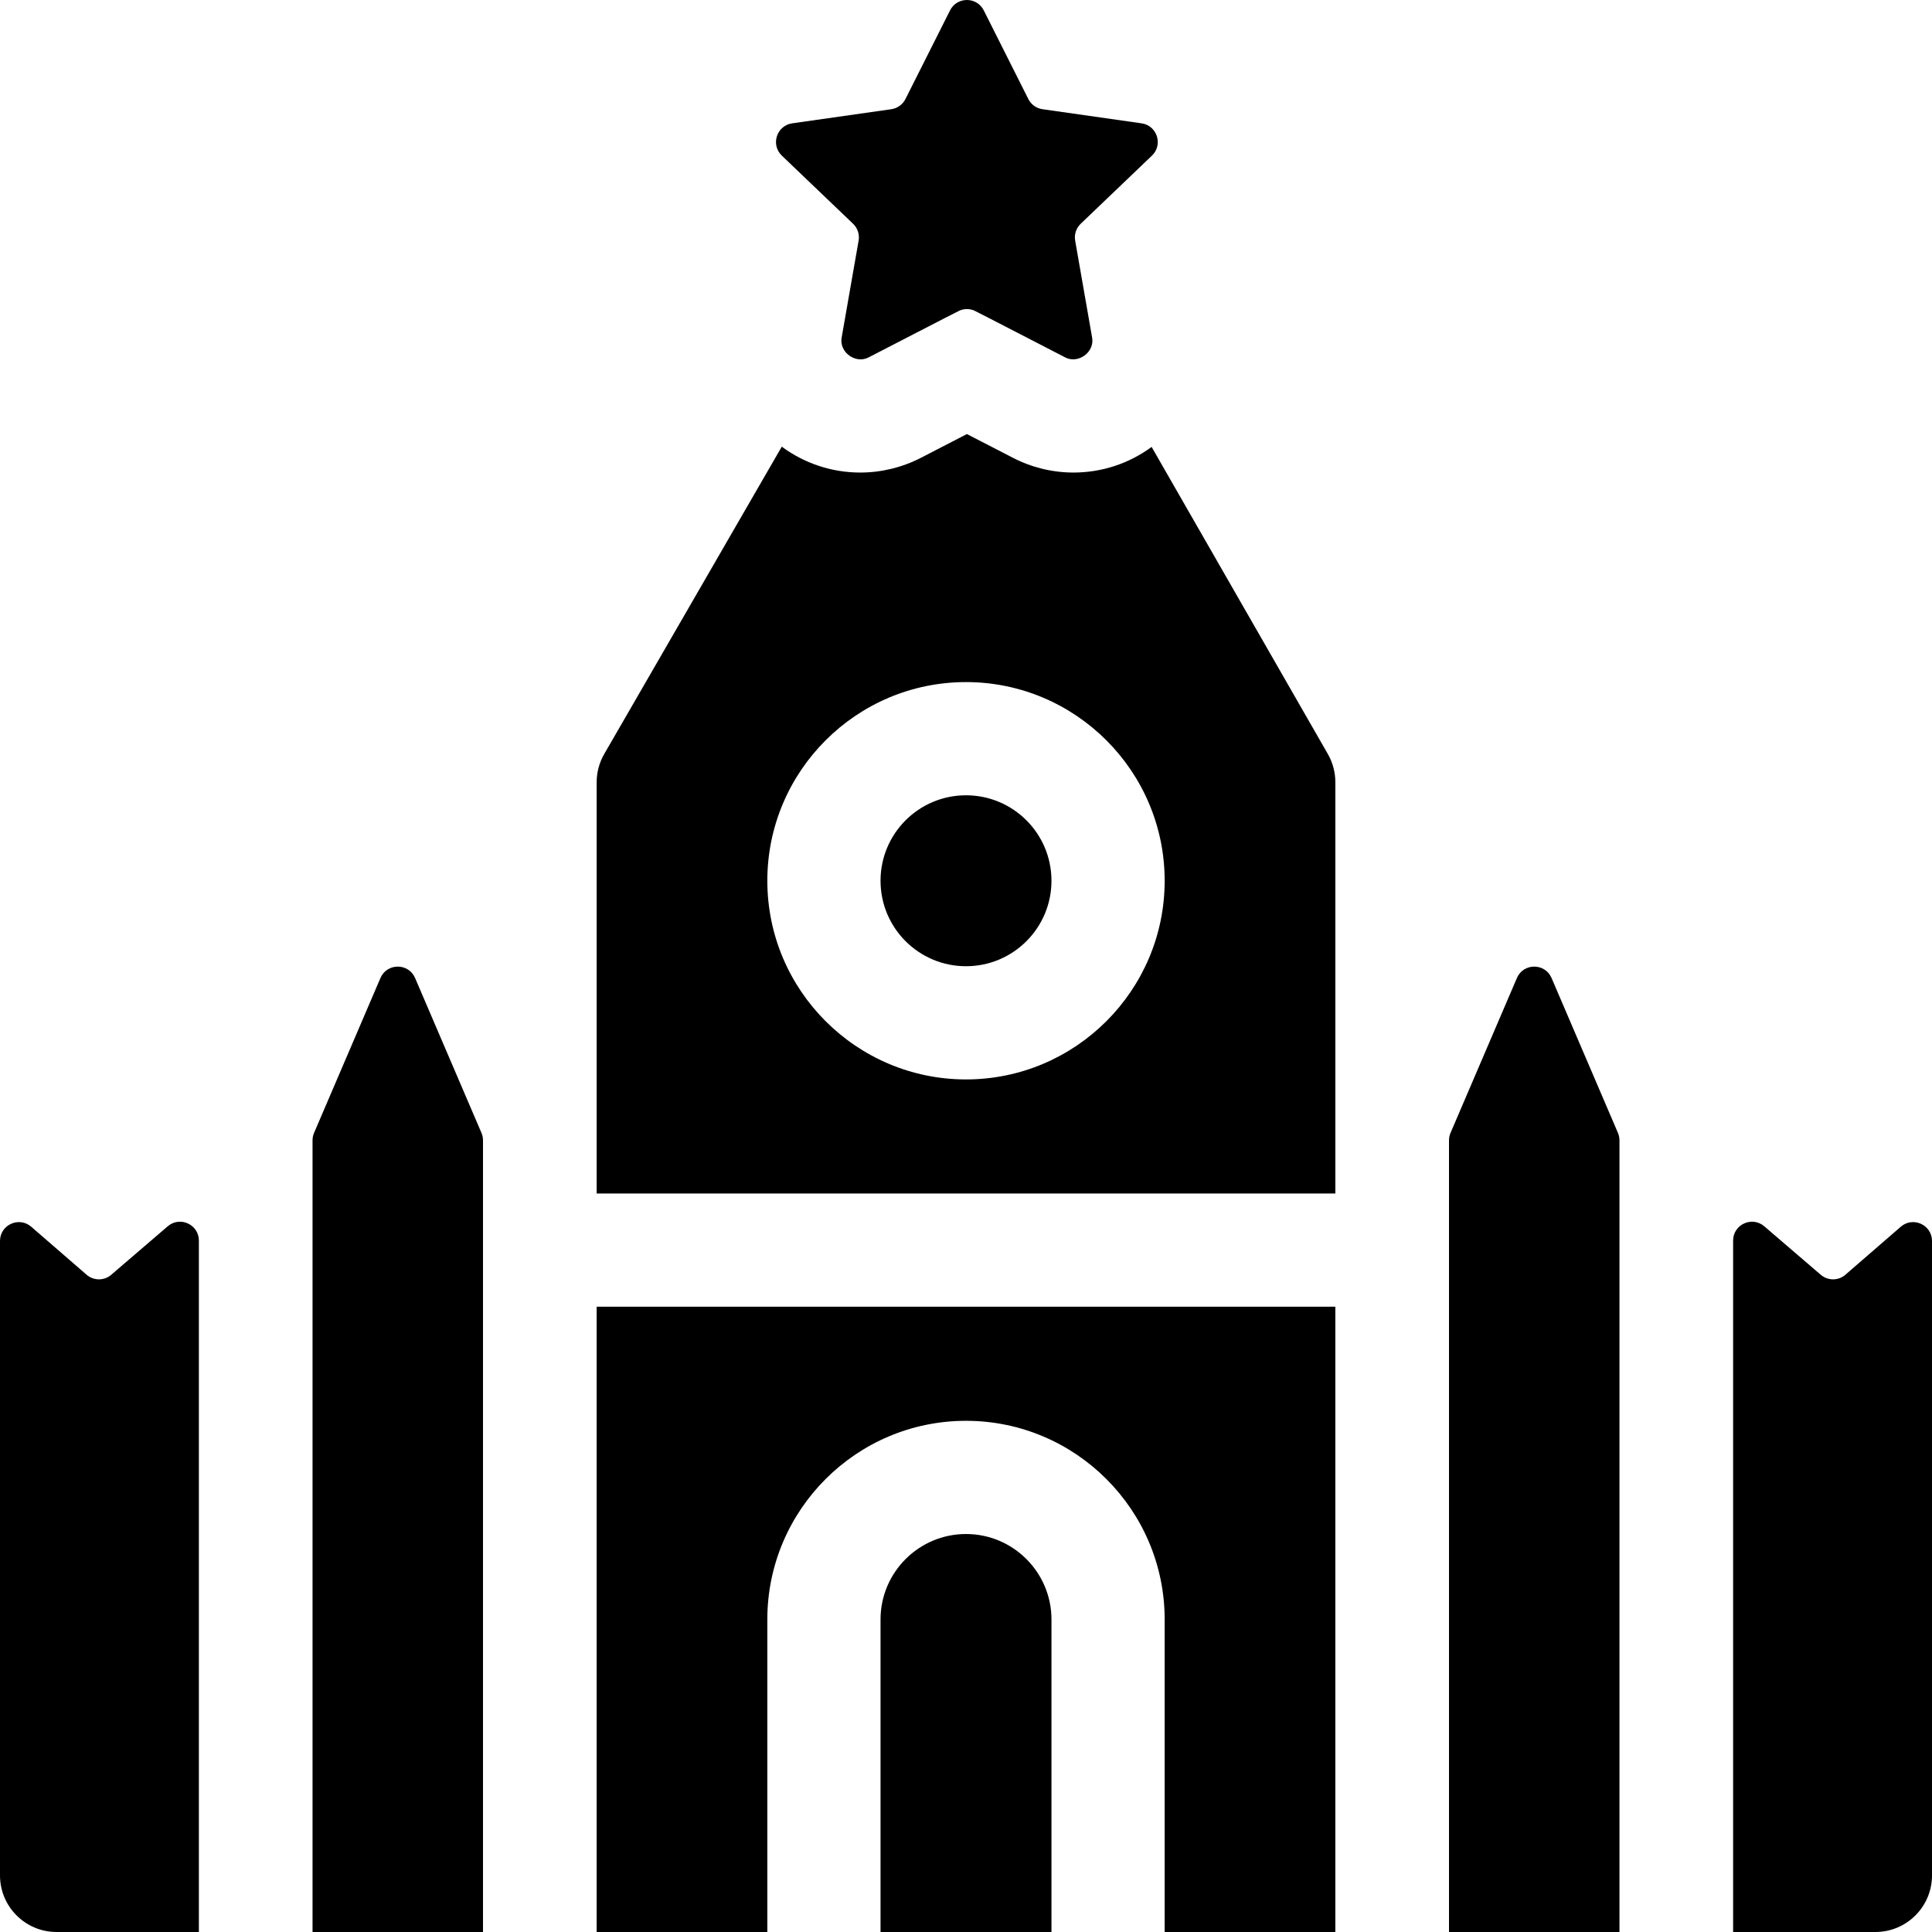 <svg xmlns="http://www.w3.org/2000/svg" id="Capa_1" height="512" viewBox="0 0 512 512" width="512"><g><path d="m44.449 324.98-14.973 12.852c-1.88 1.614-4.659 1.607-6.532-.016l-14.669-12.717c-3.237-2.807-8.275-.507-8.275 3.778v168.123c0 8.284 6.716 15 15 15h37.706v-183.226c0-4.273-5.014-6.577-8.257-3.794z"></path><circle cx="256" cy="233.41" r="22.65"></circle><path d="m158.12 512h45.23v-82.82c0-29.03 23.62-52.65 52.65-52.65s52.65 23.62 52.65 52.65v82.82h45.23v-165.71h-195.76z"></path><path d="m256 406.53c-12.49 0-22.65 10.16-22.65 22.65v82.82h45.3v-82.82c0-12.49-10.16-22.65-22.65-22.65z"></path><path d="m305.19 118.44c-5.95 4.38-13.17 6.79-20.71 6.79-5.55 0-11.1-1.35-16.05-3.91l-12.19-6.29-12.2 6.3c-4.96 2.55-10.51 3.9-16.05 3.9-7.58 0-14.84-2.44-20.81-6.86l-47.05 81.44c-1.32 2.28-2.01 4.87-2.01 7.5v108.98h195.76v-109c0-2.62-.69-5.2-1.99-7.47zm-49.19 167.62c-29.03 0-52.65-23.62-52.65-52.65s23.62-52.65 52.65-52.65 52.65 23.62 52.65 52.65-23.62 52.65-52.65 52.65z"></path><path d="m110.008 259.194c-1.732-4.041-7.46-4.041-9.191 0l-17.588 41.039c-.267.622-.404 1.292-.404 1.97v209.797h45.175v-209.797c0-.677-.137-1.347-.404-1.97z"></path><path d="m503.725 325.099-14.669 12.717c-1.872 1.623-4.651 1.63-6.532.016l-14.973-12.852c-3.243-2.783-8.257-.479-8.257 3.794v183.226h37.706c8.284 0 15-6.716 15-15v-168.123c0-4.285-5.038-6.585-8.275-3.778z"></path><path d="m411.184 259.194c-1.732-4.041-7.46-4.041-9.191 0l-17.588 41.039c-.267.622-.404 1.292-.404 1.97v209.797h45.176v-209.797c0-.677-.138-1.347-.404-1.97z"></path><path d="m226.071 59.298c1.206 1.153 1.757 2.831 1.469 4.475l-4.475 25.587c-.812 3.954 3.723 7.237 7.218 5.305.409-.186 23.556-12.195 23.967-12.334h-.017c1.28-.562 2.734-.562 4.014 0h-.017c.396.131 23.584 12.166 23.956 12.333 3.494 1.934 8.029-1.35 7.218-5.305l-4.474-25.585c-.287-1.643.264-3.322 1.469-4.475l18.875-18.053c3.015-2.884 1.38-7.975-2.75-8.563l-26.246-3.74c-1.621-.231-3.026-1.241-3.762-2.704l-11.81-23.485c-1.846-3.671-7.087-3.672-8.933-.001l-11.818 23.487c-.736 1.462-2.141 2.472-3.761 2.703l-26.247 3.74c-4.131.589-5.766 5.679-2.75 8.563z"></path></g></svg>